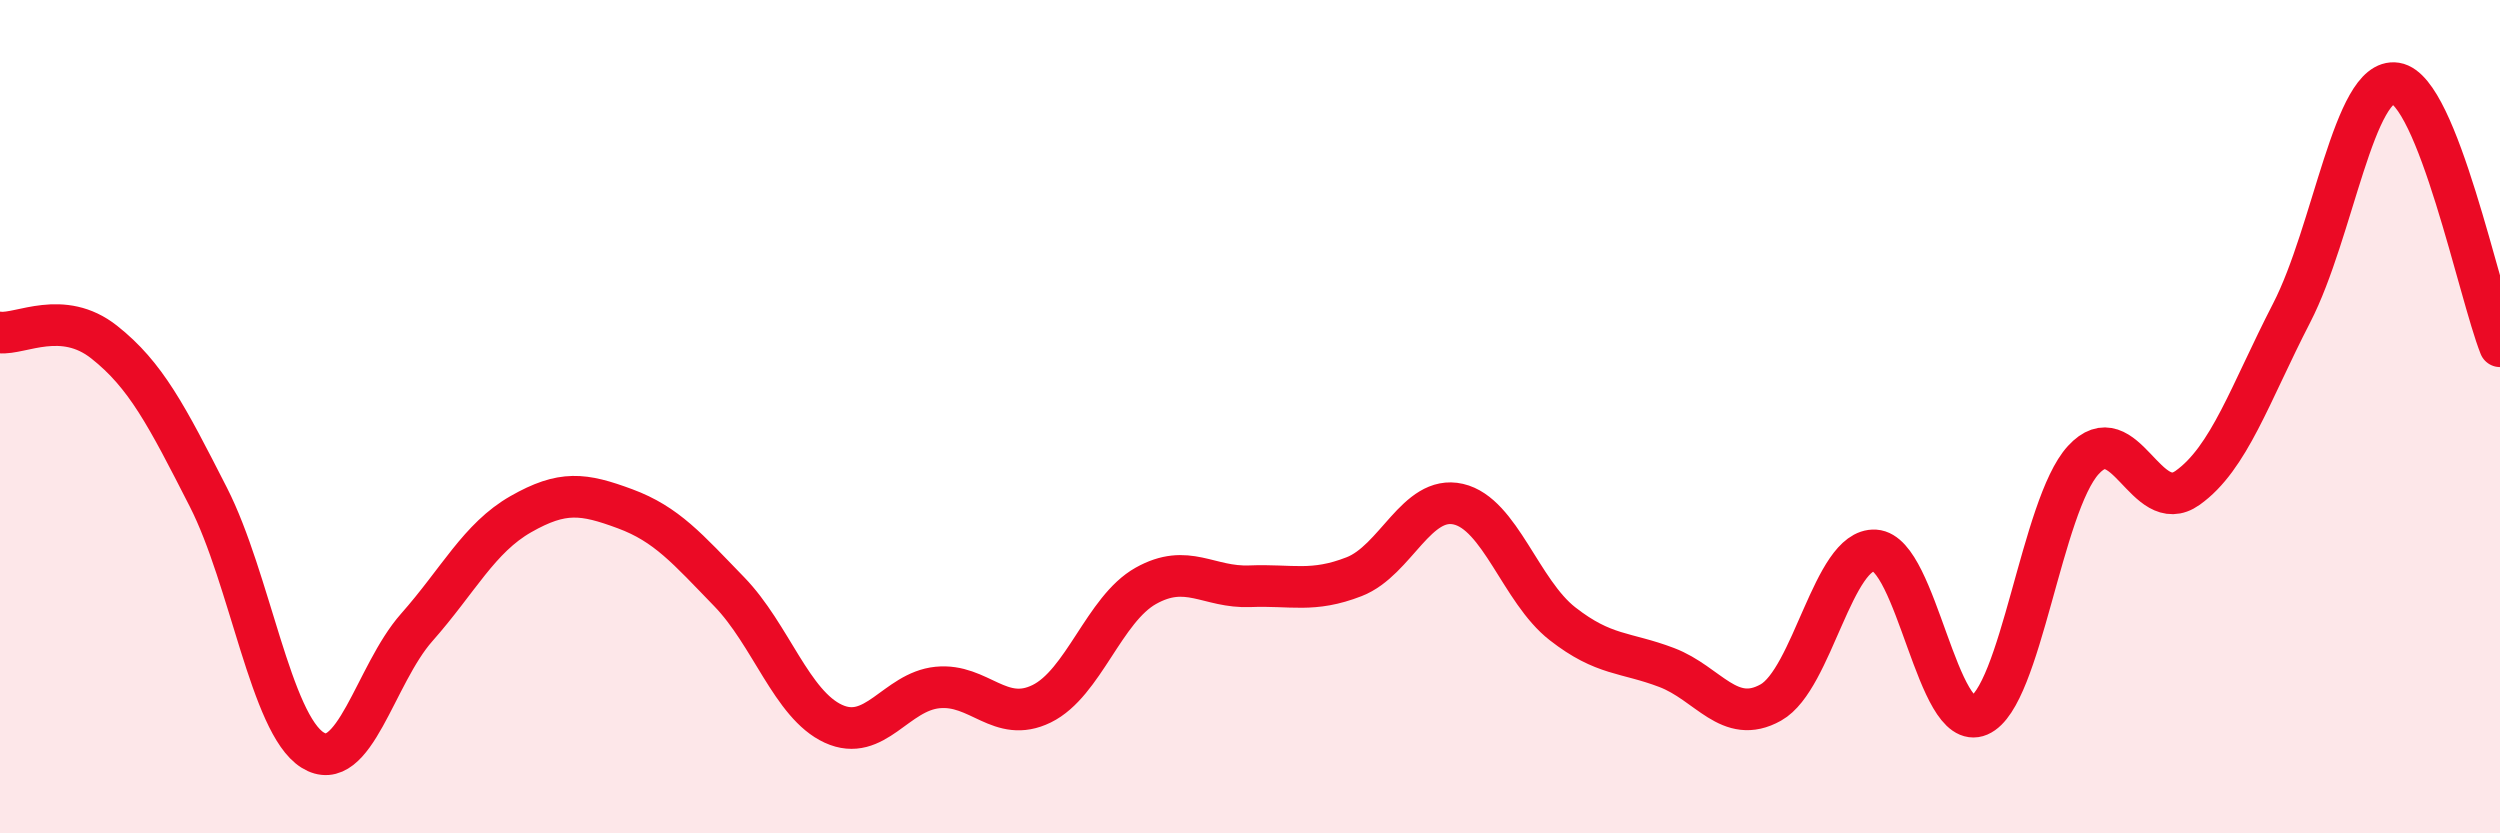 
    <svg width="60" height="20" viewBox="0 0 60 20" xmlns="http://www.w3.org/2000/svg">
      <path
        d="M 0,7.98 C 0.5,8.03 1.5,7.42 2.5,8.21 C 3.5,9 4,9.97 5,11.93 C 6,13.89 6.5,17.37 7.5,18 C 8.5,18.63 9,16.19 10,15.06 C 11,13.93 11.5,12.91 12.5,12.34 C 13.5,11.77 14,11.84 15,12.21 C 16,12.58 16.5,13.17 17.5,14.2 C 18.5,15.23 19,16.91 20,17.37 C 21,17.83 21.5,16.6 22.5,16.5 C 23.5,16.4 24,17.38 25,16.89 C 26,16.4 26.5,14.62 27.5,14.06 C 28.5,13.5 29,14.11 30,14.07 C 31,14.03 31.5,14.23 32.5,13.84 C 33.5,13.45 34,11.87 35,12.1 C 36,12.33 36.5,14.19 37.5,14.97 C 38.5,15.75 39,15.64 40,16.02 C 41,16.4 41.5,17.42 42.5,16.86 C 43.5,16.3 44,13.15 45,13.21 C 46,13.27 46.5,17.6 47.5,17.17 C 48.5,16.74 49,12.13 50,11.04 C 51,9.95 51.5,12.42 52.5,11.71 C 53.5,11 54,9.45 55,7.51 C 56,5.57 56.5,1.84 57.5,2 C 58.5,2.16 59.5,7.05 60,8.31L60 20L0 20Z"
        fill="#EB0A25"
        opacity="0.1"
        stroke-linecap="round"
        stroke-linejoin="round"
      />
      <path
        d="M 0,7.98 C 0.5,8.03 1.5,7.42 2.5,8.21 C 3.5,9 4,9.97 5,11.93 C 6,13.89 6.5,17.37 7.5,18 C 8.5,18.63 9,16.19 10,15.06 C 11,13.93 11.5,12.91 12.5,12.34 C 13.5,11.77 14,11.84 15,12.21 C 16,12.58 16.5,13.17 17.5,14.2 C 18.5,15.23 19,16.91 20,17.37 C 21,17.83 21.5,16.6 22.5,16.5 C 23.5,16.4 24,17.38 25,16.89 C 26,16.4 26.5,14.62 27.5,14.06 C 28.5,13.5 29,14.11 30,14.07 C 31,14.03 31.5,14.23 32.5,13.84 C 33.5,13.45 34,11.87 35,12.1 C 36,12.33 36.5,14.19 37.5,14.97 C 38.5,15.75 39,15.64 40,16.02 C 41,16.4 41.5,17.42 42.5,16.86 C 43.5,16.3 44,13.15 45,13.21 C 46,13.27 46.5,17.6 47.5,17.17 C 48.5,16.74 49,12.13 50,11.04 C 51,9.95 51.5,12.42 52.5,11.71 C 53.5,11 54,9.45 55,7.51 C 56,5.57 56.5,1.84 57.5,2 C 58.5,2.16 59.5,7.05 60,8.31"
        stroke="#EB0A25"
        stroke-width="1"
        fill="none"
        stroke-linecap="round"
        stroke-linejoin="round"
      />
    </svg>
  